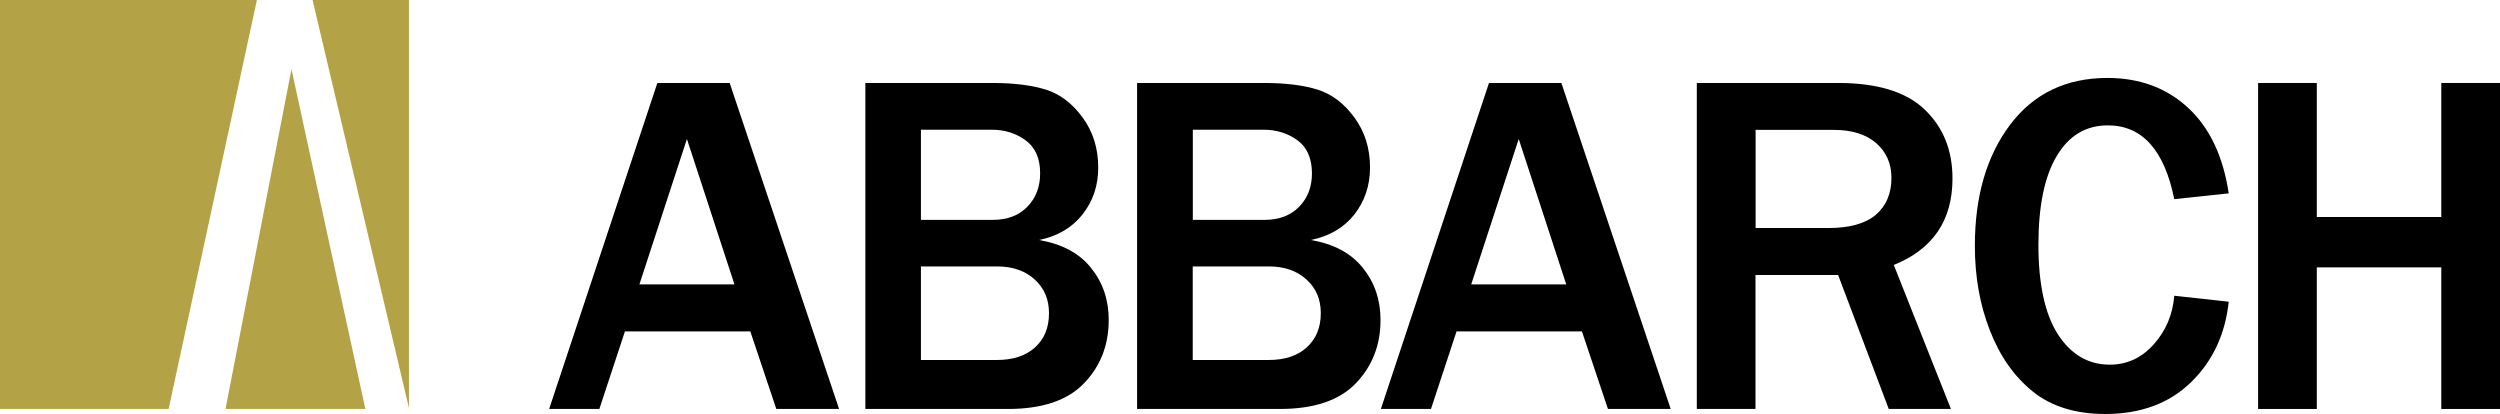 <?xml version="1.0" encoding="UTF-8"?>
<svg id="Layer_2" data-name="Layer 2" xmlns="http://www.w3.org/2000/svg" xmlns:xlink="http://www.w3.org/1999/xlink" viewBox="0 0 288.35 47.75">
  <defs>
    <style>
      .cls-1 {
        fill: #b3a346;
      }

      .cls-1, .cls-2, .cls-3 {
        stroke-width: 0px;
      }

      .cls-4 {
        clip-path: url(#clippath);
      }

      .cls-2 {
        fill: none;
      }

      .cls-3 {
        fill: #000;
      }
    </style>
    <clipPath id="clippath">
      <rect class="cls-2" x="0" width="288.35" height="47.75"/>
    </clipPath>
  </defs>
  <g id="Working_Layer" data-name="Working Layer">
    <g>
      <path class="cls-3" d="M79.23,16.03l5.48,16.77h-10.96l5.48-16.77ZM75.82,9.57l-12.48,37.6h5.79l2.95-8.95h14.46l3,8.95h7.24l-12.62-37.6h-8.35Z"/>
      <g class="cls-4">
        <path class="cls-3" d="M99.81,47.17V9.57h14.65c2.48,0,4.54.26,6.18.77,1.64.52,3.05,1.59,4.24,3.23,1.19,1.63,1.79,3.55,1.79,5.75,0,2.08-.6,3.88-1.82,5.42-1.21,1.53-2.88,2.51-5.01,2.94,2.64.46,4.65,1.52,6,3.22,1.36,1.68,2.04,3.69,2.04,6,0,2.9-.95,5.34-2.85,7.31-1.9,1.98-4.83,2.96-8.77,2.96h-16.45ZM106.22,41.52h8.77c1.85,0,3.32-.48,4.39-1.45,1.08-.97,1.61-2.29,1.61-3.94s-.55-2.88-1.64-3.89c-1.09-1-2.54-1.51-4.34-1.51h-8.79v10.79ZM106.22,25.36h8.27c1.69,0,3.03-.5,4.01-1.52.98-1.01,1.47-2.28,1.47-3.85,0-1.72-.56-2.99-1.68-3.81-1.12-.82-2.43-1.22-3.94-1.22h-8.13v10.41Z"/>
        <path class="cls-3" d="M131.15,47.17V9.57h14.66c2.48,0,4.54.26,6.17.77,1.64.52,3.05,1.59,4.25,3.23,1.19,1.63,1.79,3.55,1.79,5.75,0,2.08-.61,3.88-1.81,5.42-1.21,1.53-2.88,2.51-5.02,2.94,2.65.46,4.65,1.52,6,3.22,1.36,1.68,2.04,3.69,2.04,6,0,2.9-.95,5.34-2.85,7.31-1.9,1.98-4.82,2.96-8.77,2.96h-16.44ZM137.57,41.52h8.76c1.86,0,3.32-.48,4.39-1.45,1.07-.97,1.62-2.29,1.62-3.94s-.55-2.88-1.65-3.89c-1.09-1-2.54-1.51-4.33-1.51h-8.79v10.79ZM137.57,25.36h8.27c1.68,0,3.02-.5,4.01-1.52.98-1.01,1.47-2.28,1.47-3.85,0-1.72-.56-2.99-1.67-3.81-1.12-.82-2.44-1.22-3.94-1.22h-8.13v10.41Z"/>
        <path class="cls-3" d="M192.71,47.17h-7.25l-3-8.95h-14.46l-2.95,8.95h-5.78l12.47-37.6h8.35l12.61,37.6ZM180.65,32.8l-5.48-16.77-5.48,16.77h10.97Z"/>
        <path class="cls-3" d="M225.02,47.17h-7.17l-5.84-15.45h-9.53v15.45h-6.77V9.57h16.3c4.54,0,7.87,1.03,10,3.08,2.13,2.05,3.19,4.69,3.19,7.94,0,4.84-2.26,8.15-6.77,9.97l6.59,16.61ZM202.48,26.3h8.43c2.44,0,4.26-.52,5.46-1.54,1.19-1.03,1.79-2.45,1.79-4.24,0-1.65-.59-2.99-1.76-4.01-1.18-1.03-2.82-1.53-4.93-1.53h-8.98v11.32Z"/>
        <path class="cls-3" d="M250.78,34.11l6.28.69c-.4,3.77-1.86,6.87-4.36,9.3-2.51,2.43-5.8,3.65-9.88,3.65-3.43,0-6.22-.87-8.36-2.59-2.14-1.73-3.79-4.07-4.94-7.03-1.16-2.95-1.74-6.21-1.74-9.77,0-5.73,1.36-10.39,4.08-13.99,2.71-3.58,6.45-5.38,11.21-5.38,3.72,0,6.83,1.15,9.31,3.45,2.48,2.29,4.04,5.59,4.68,9.86l-6.28.67c-1.15-5.68-3.71-8.51-7.66-8.51-2.53,0-4.5,1.18-5.9,3.54-1.41,2.36-2.11,5.78-2.11,10.26s.75,7.99,2.26,10.32c1.51,2.32,3.5,3.48,5.97,3.48,1.99,0,3.68-.78,5.07-2.34,1.4-1.57,2.19-3.42,2.37-5.6"/>
        <polygon class="cls-3" points="288.35 47.17 281.58 47.17 281.58 30.84 267.22 30.84 267.22 47.17 260.45 47.17 260.45 9.57 267.22 9.57 267.22 25.03 281.58 25.03 281.58 9.57 288.35 9.57 288.35 47.17"/>
        <polygon class="cls-1" points="47.17 0 36.05 0 47.17 47.07 47.17 0"/>
        <polygon class="cls-1" points="26.01 47.17 42.14 47.17 33.62 7.98 26.01 47.17"/>
        <polygon class="cls-1" points="0 0 0 47.17 19.45 47.17 29.63 0 0 0"/>
      </g>
    </g>
  </g>
</svg>